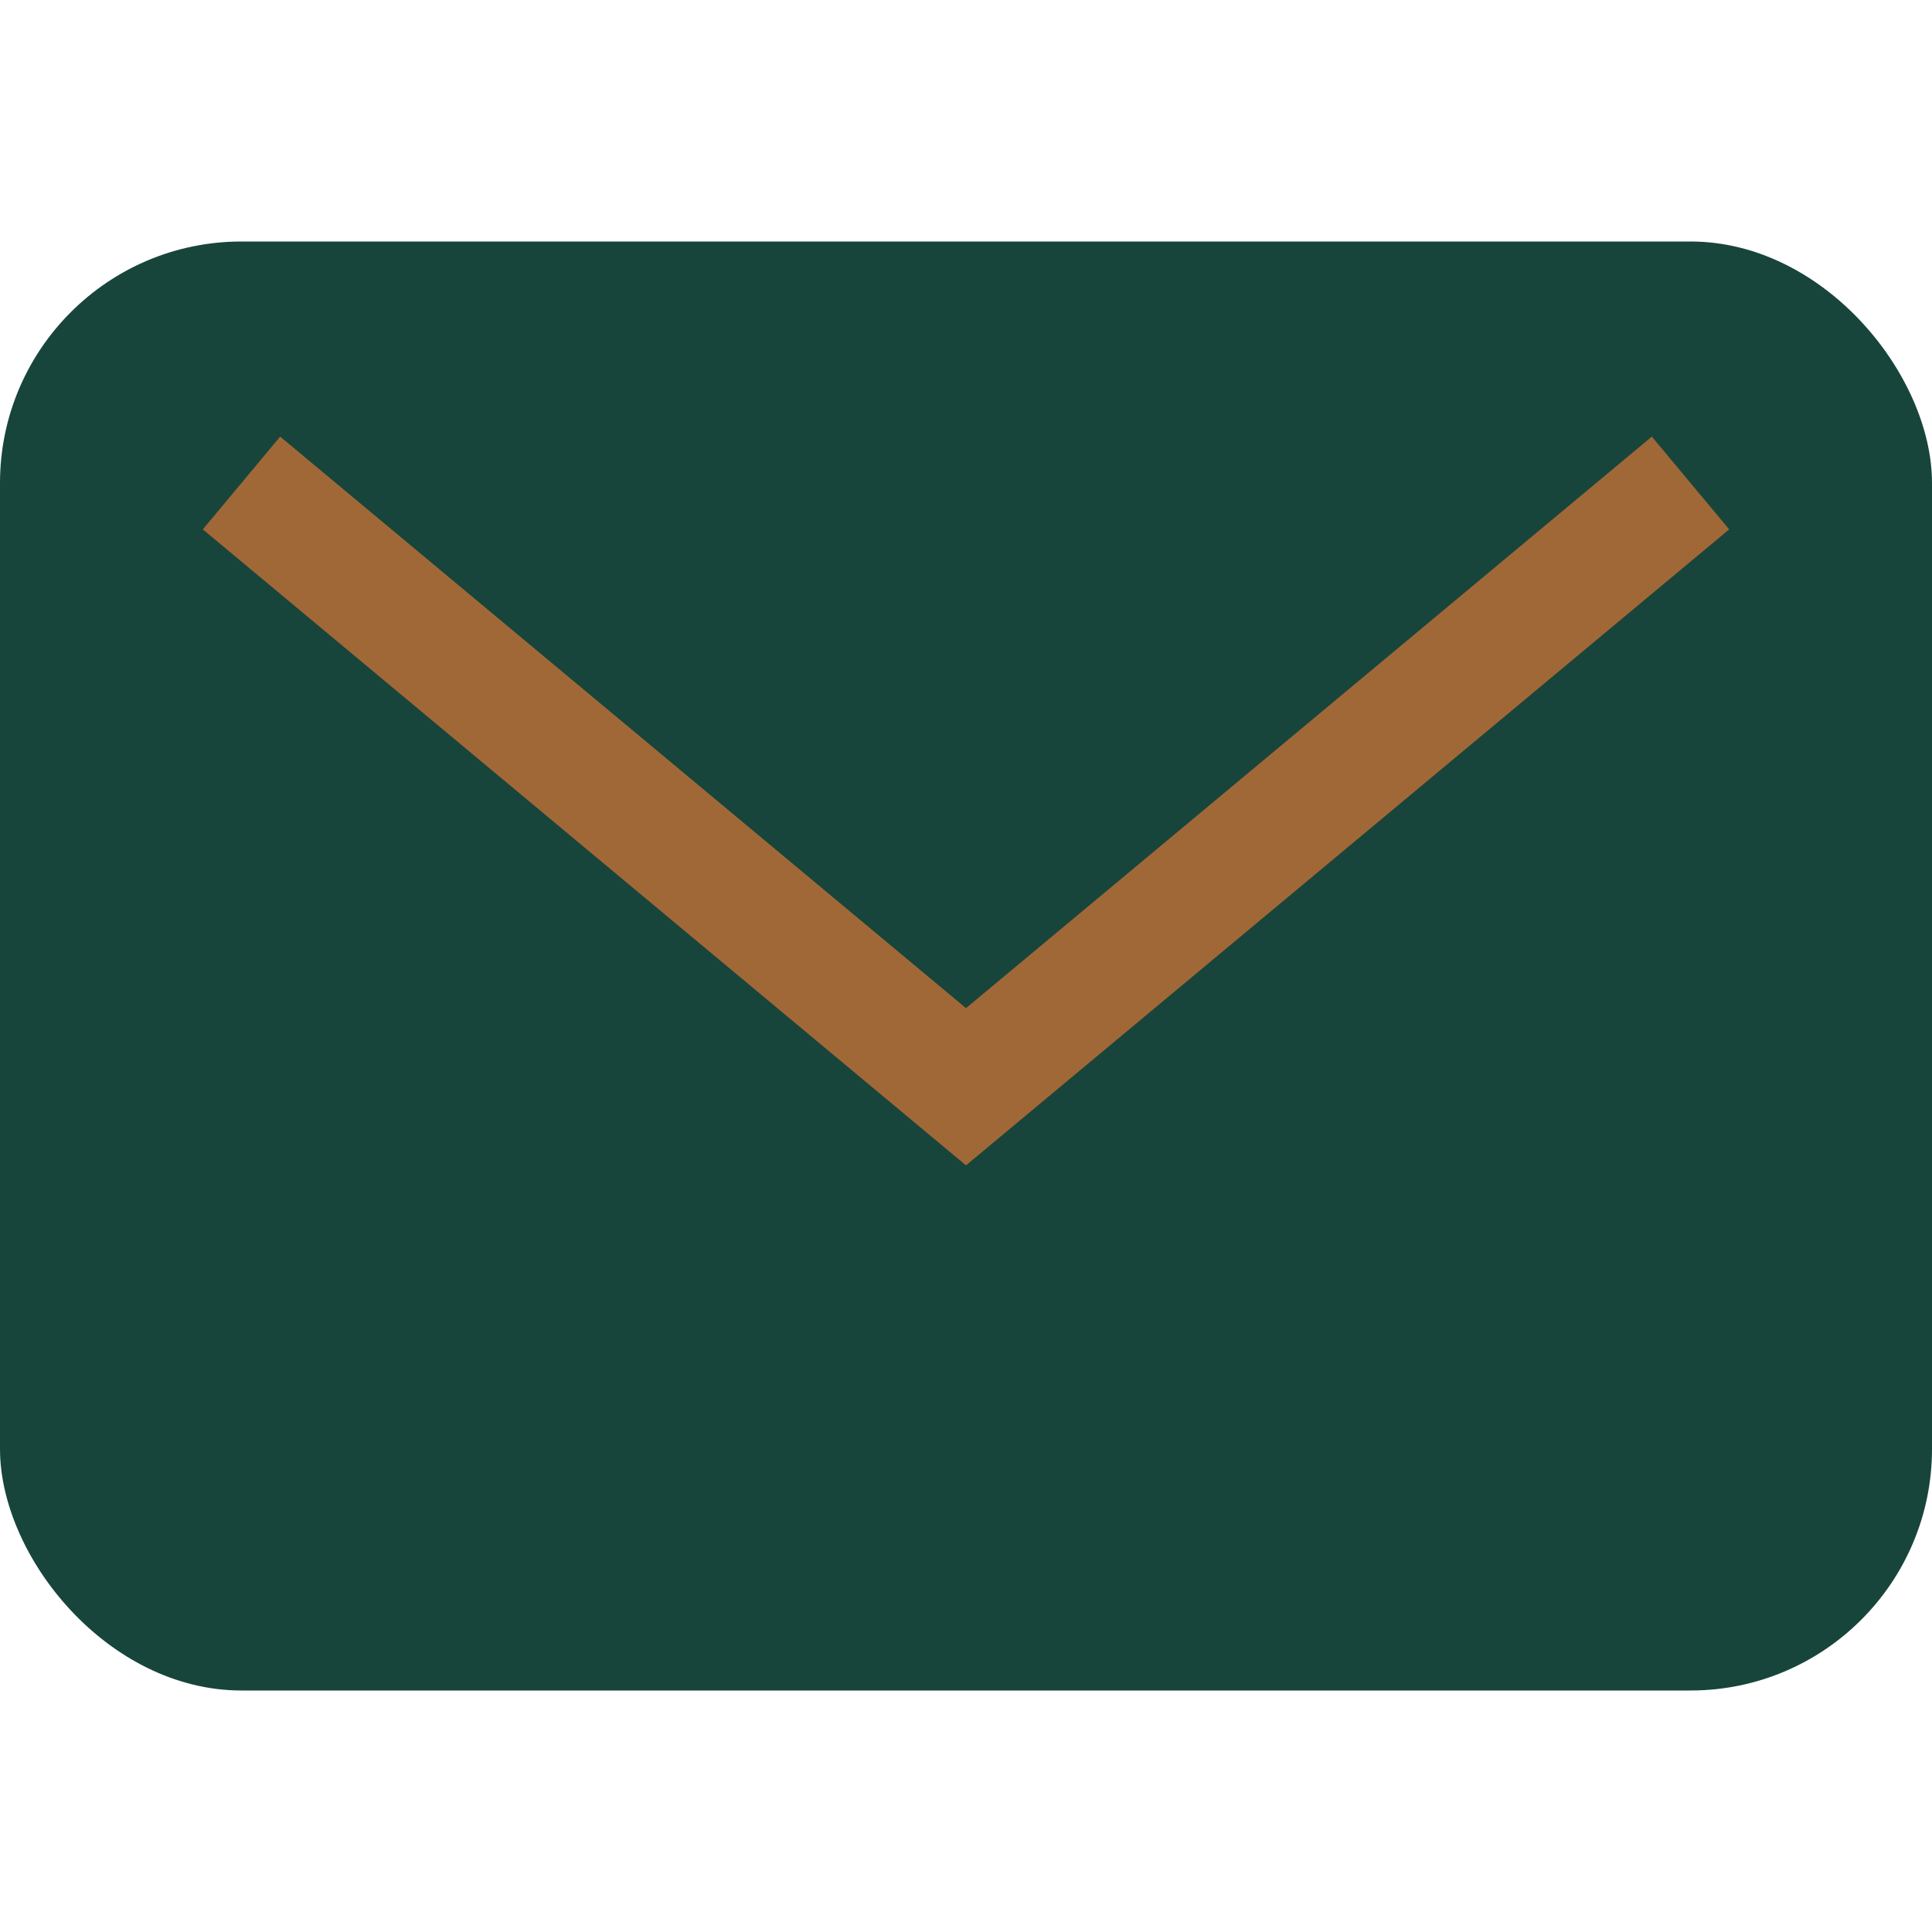 <?xml version="1.0" encoding="UTF-8"?>
<svg xmlns="http://www.w3.org/2000/svg" width="32" height="32" viewBox="0 0 32 32"><rect width="32" height="24" y="4" rx="4" fill="#18453B"/><path d="M4 8l12 10 12-10" stroke="#A16837" stroke-width="2" fill="none"/></svg>